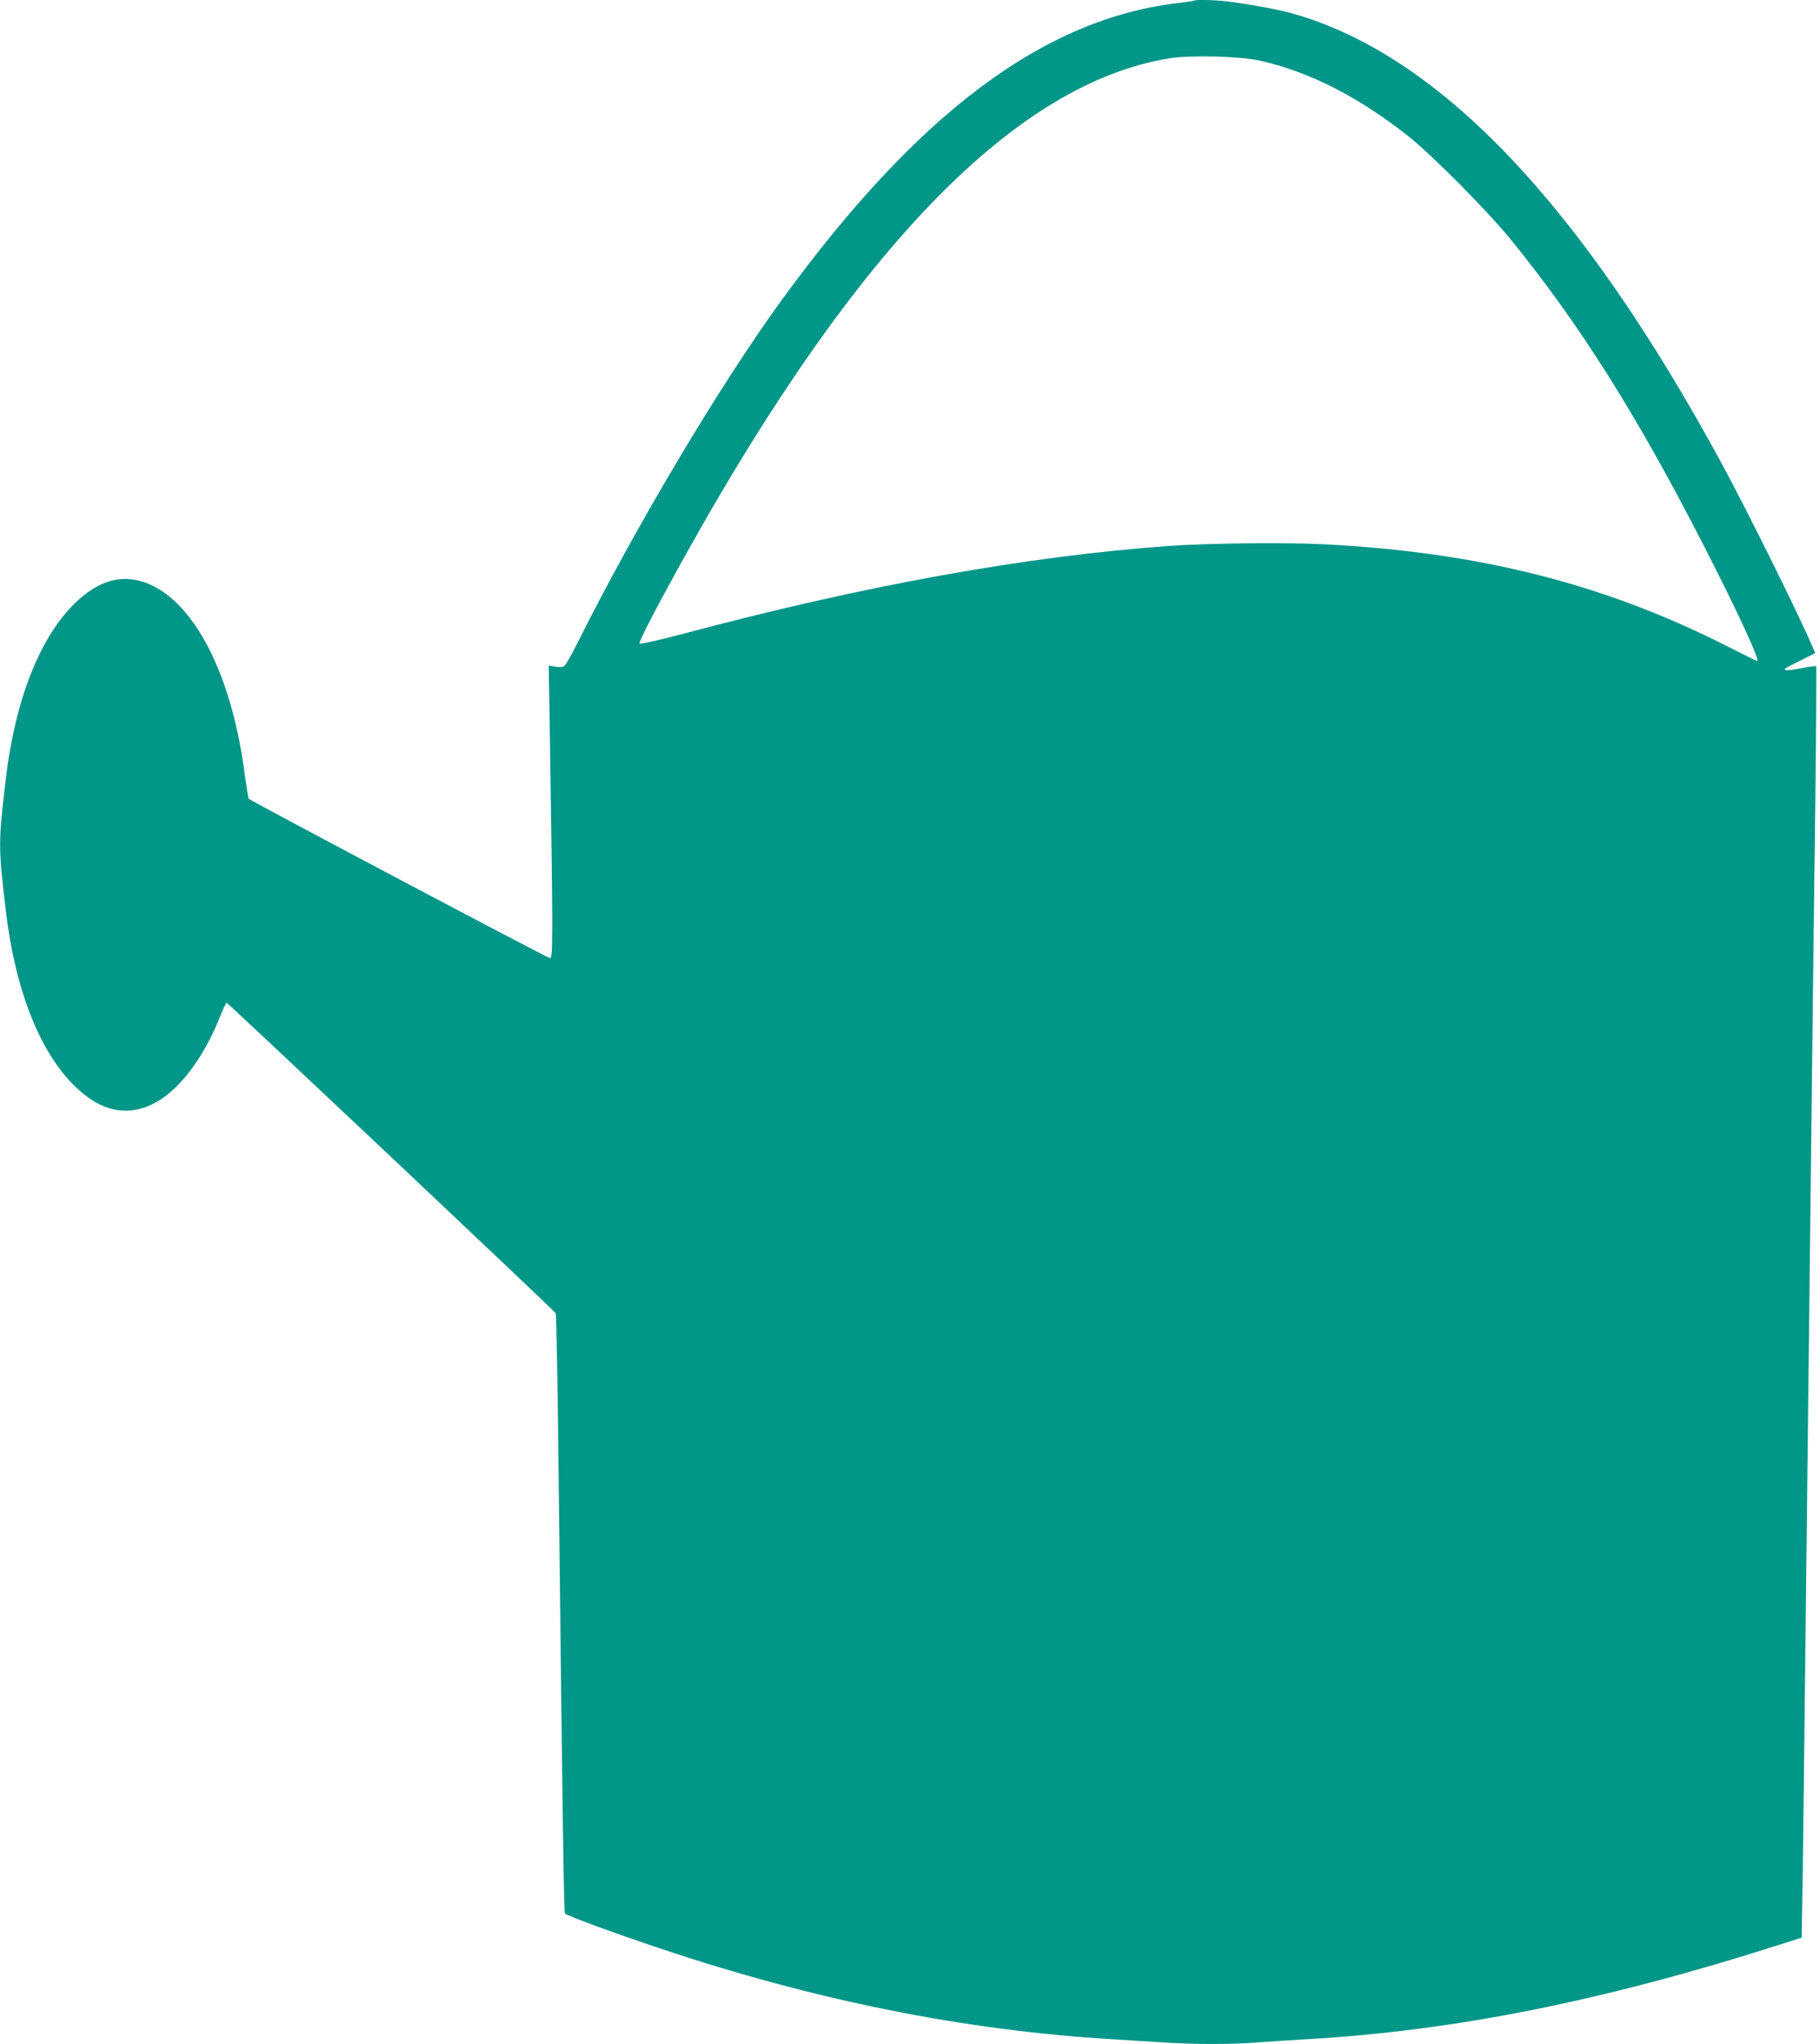 <?xml version="1.0" standalone="no"?>
<!DOCTYPE svg PUBLIC "-//W3C//DTD SVG 20010904//EN"
 "http://www.w3.org/TR/2001/REC-SVG-20010904/DTD/svg10.dtd">
<svg version="1.0" xmlns="http://www.w3.org/2000/svg"
 width="1140pt" height="1280pt" viewBox="0 0 1140 1280"
 preserveAspectRatio="xMidYMid meet">
<g transform="translate(0,1280) scale(0.1,-0.1)"
fill="#009688" stroke="none">
<path d="M7479 12796 c-2 -2 -47 -9 -99 -15 -844 -99 -1631 -689 -2483 -1859
-387 -532 -916 -1420 -1285 -2158 -33 -66 -67 -126 -76 -133 -10 -9 -28 -11
-57 -6 l-42 7 7 -413 c20 -1323 20 -1419 1 -1419 -15 0 -1870 982 -1887 998
-3 4 -13 66 -23 137 -86 689 -358 1174 -690 1234 -125 23 -247 -24 -369 -140
-224 -212 -381 -609 -440 -1109 -47 -404 -47 -416 0 -820 59 -501 216 -897
440 -1109 156 -149 314 -184 476 -107 162 77 322 285 428 554 18 45 36 82 40
82 8 0 2052 -1927 2061 -1944 4 -6 12 -459 18 -1006 25 -2214 33 -2745 40
-2753 14 -14 315 -125 591 -217 971 -326 1907 -514 2835 -570 99 -6 244 -15
321 -20 182 -13 444 -13 592 0 65 5 203 14 307 20 926 53 1858 239 2965 593
l135 43 7 419 c3 231 11 877 17 1435 6 558 16 1384 21 1835 5 451 14 1230 20
1730 6 501 15 1276 21 1724 5 447 7 816 5 819 -3 2 -46 -3 -96 -13 -50 -10
-94 -15 -97 -11 -9 8 -9 8 95 60 l92 46 -14 33 c-86 203 -407 850 -572 1155
-882 1624 -1766 2553 -2679 2815 -87 25 -234 53 -400 76 -78 11 -217 15 -226
7z m409 -375 c312 -69 625 -229 937 -477 147 -117 492 -465 634 -639 430 -527
795 -1105 1212 -1920 218 -426 356 -725 335 -725 -2 0 -91 44 -197 98 -764
386 -1544 583 -2504 633 -246 13 -733 8 -985 -10 -897 -65 -1901 -246 -3045
-551 -143 -38 -264 -65 -269 -60 -8 8 110 236 302 580 1071 1916 2062 2930
3018 3085 130 21 438 13 562 -14z"/>
</g>
</svg>
